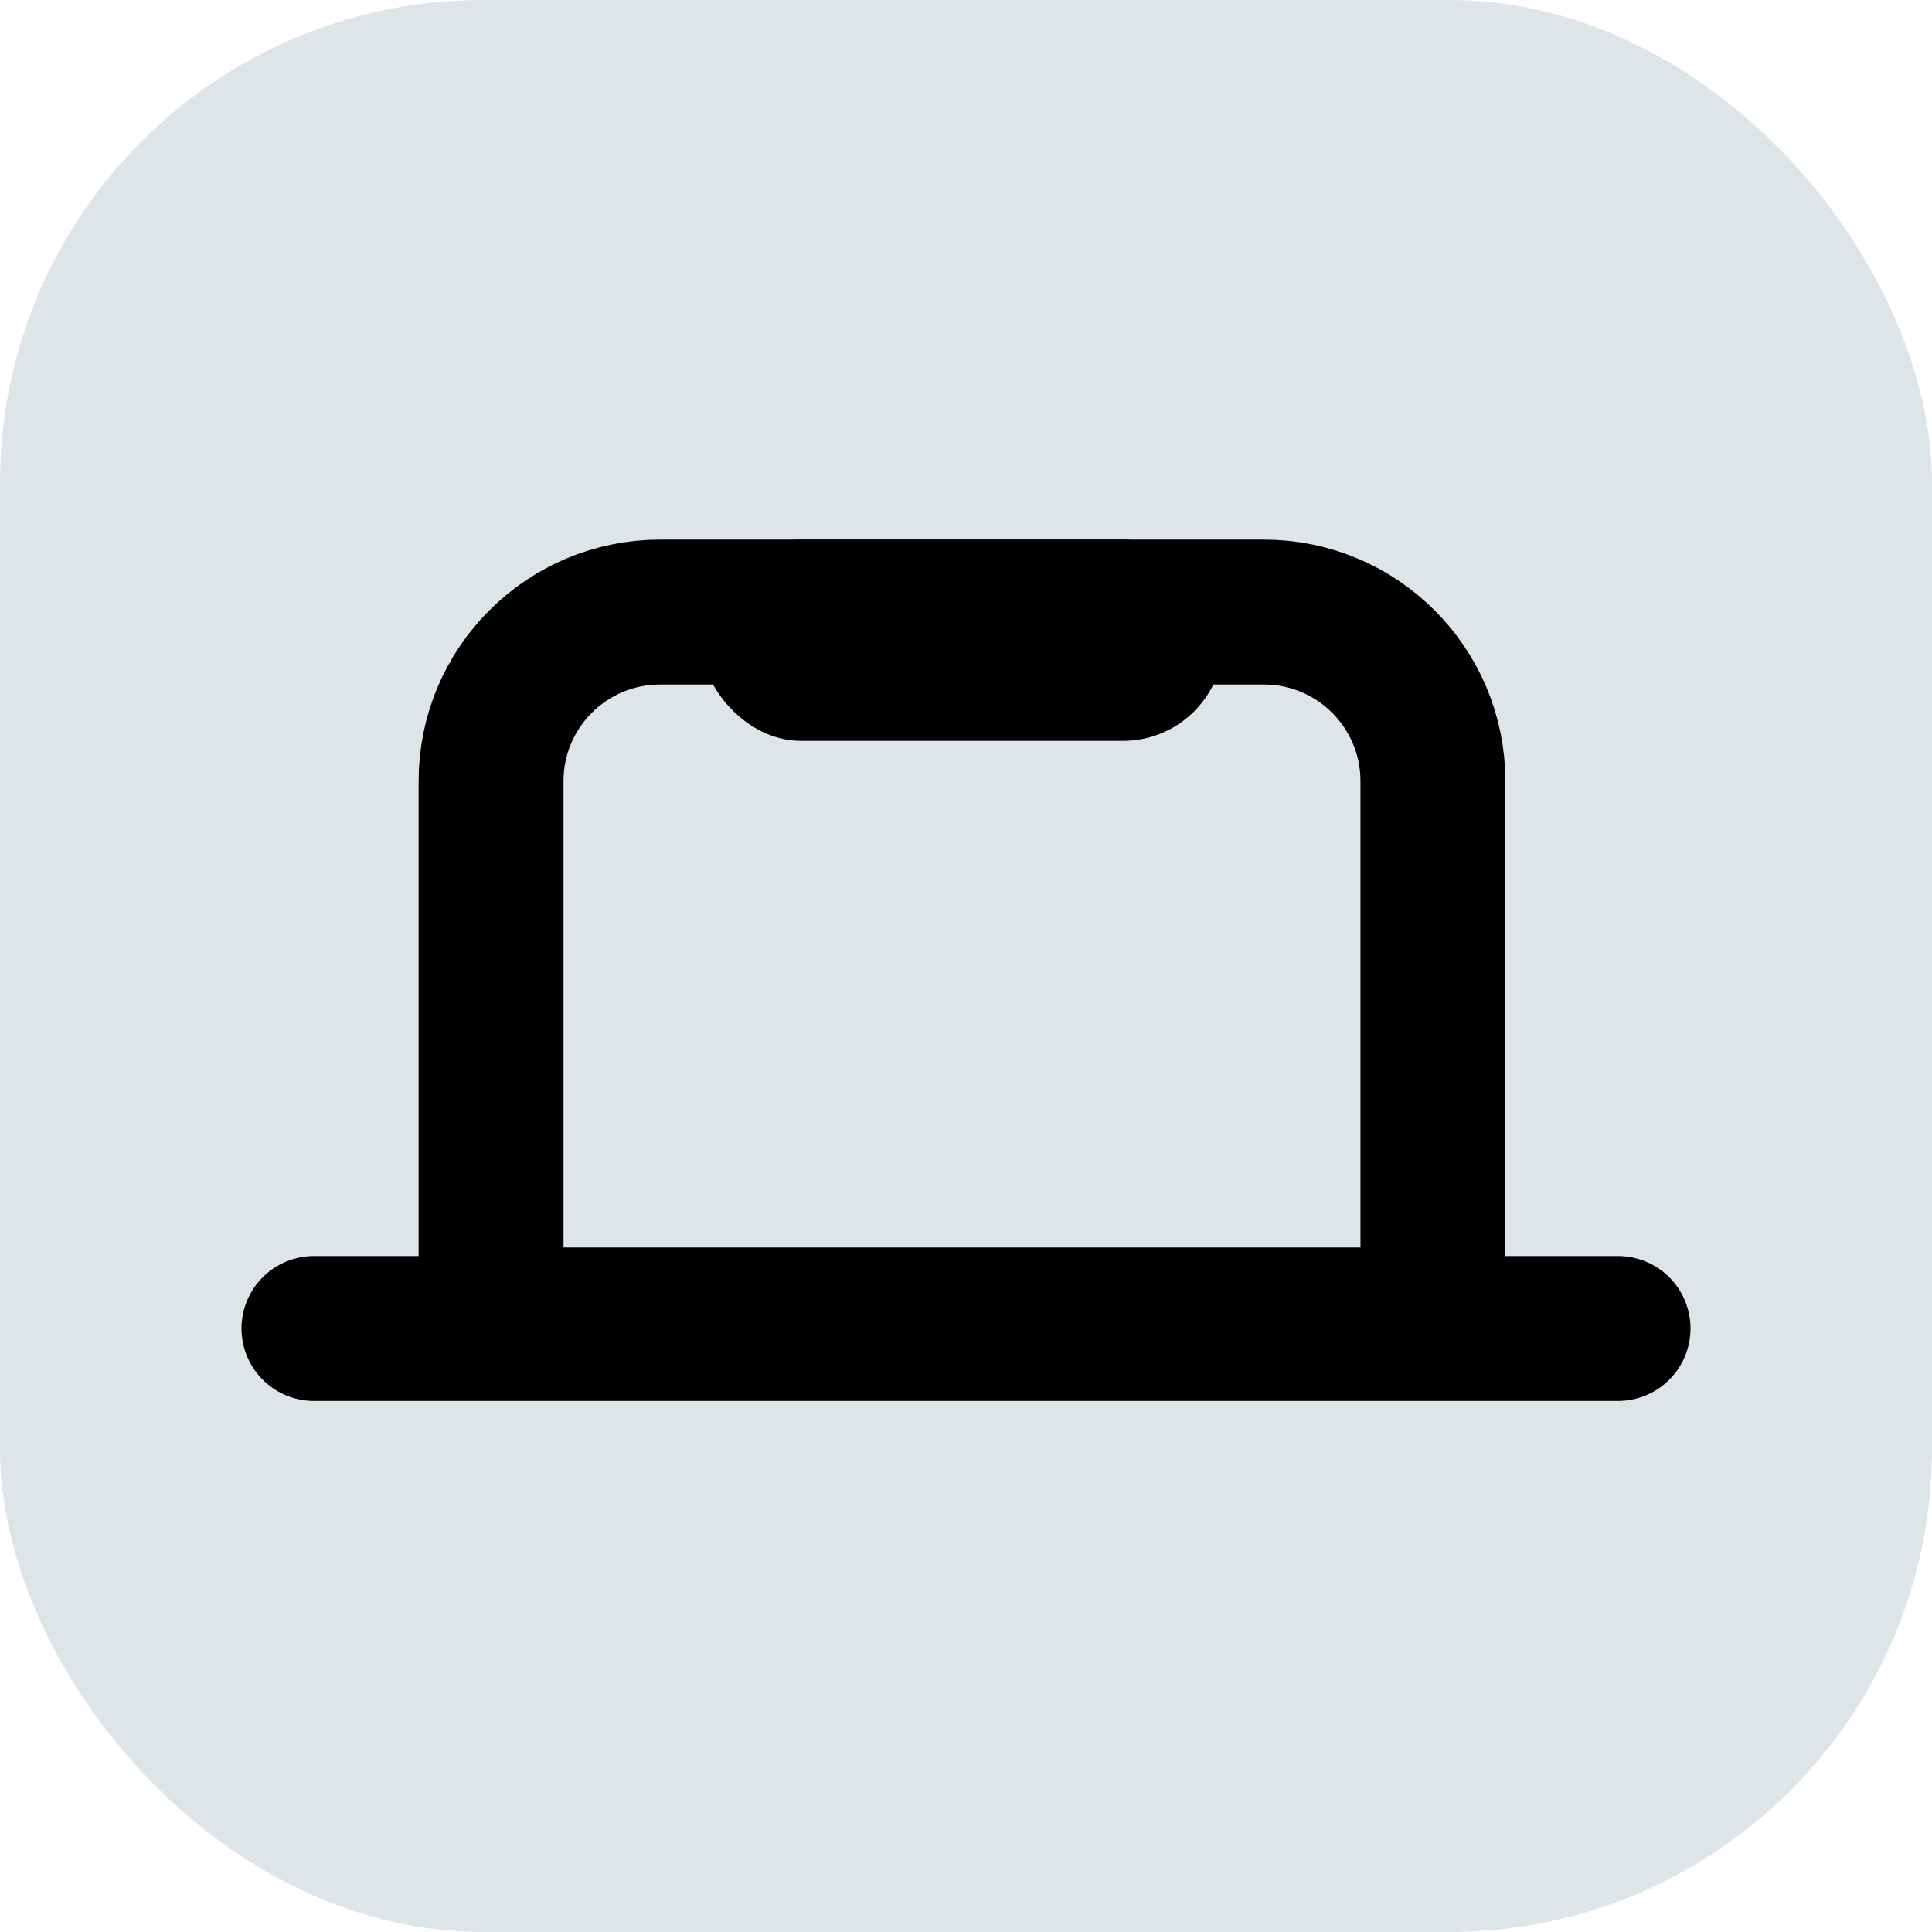 <svg width="40" height="40" viewBox="0 0 40 40" fill="none" xmlns="http://www.w3.org/2000/svg">
<rect width="40" height="40" rx="10" fill="#DDE5E8"/>
<path d="M13.667 12.672H26.167C28.1 12.672 29.667 14.239 29.667 16.172V27.328H10.167V16.172C10.167 14.239 11.734 12.672 13.667 12.672Z" stroke="black" stroke-width="3"/>
<path d="M6.5 27.505H33.5" stroke="black" stroke-width="3" stroke-linecap="round"/>
<rect x="14.5" y="11.172" width="10.833" height="4.167" rx="2.083" fill="black"/>
</svg>
